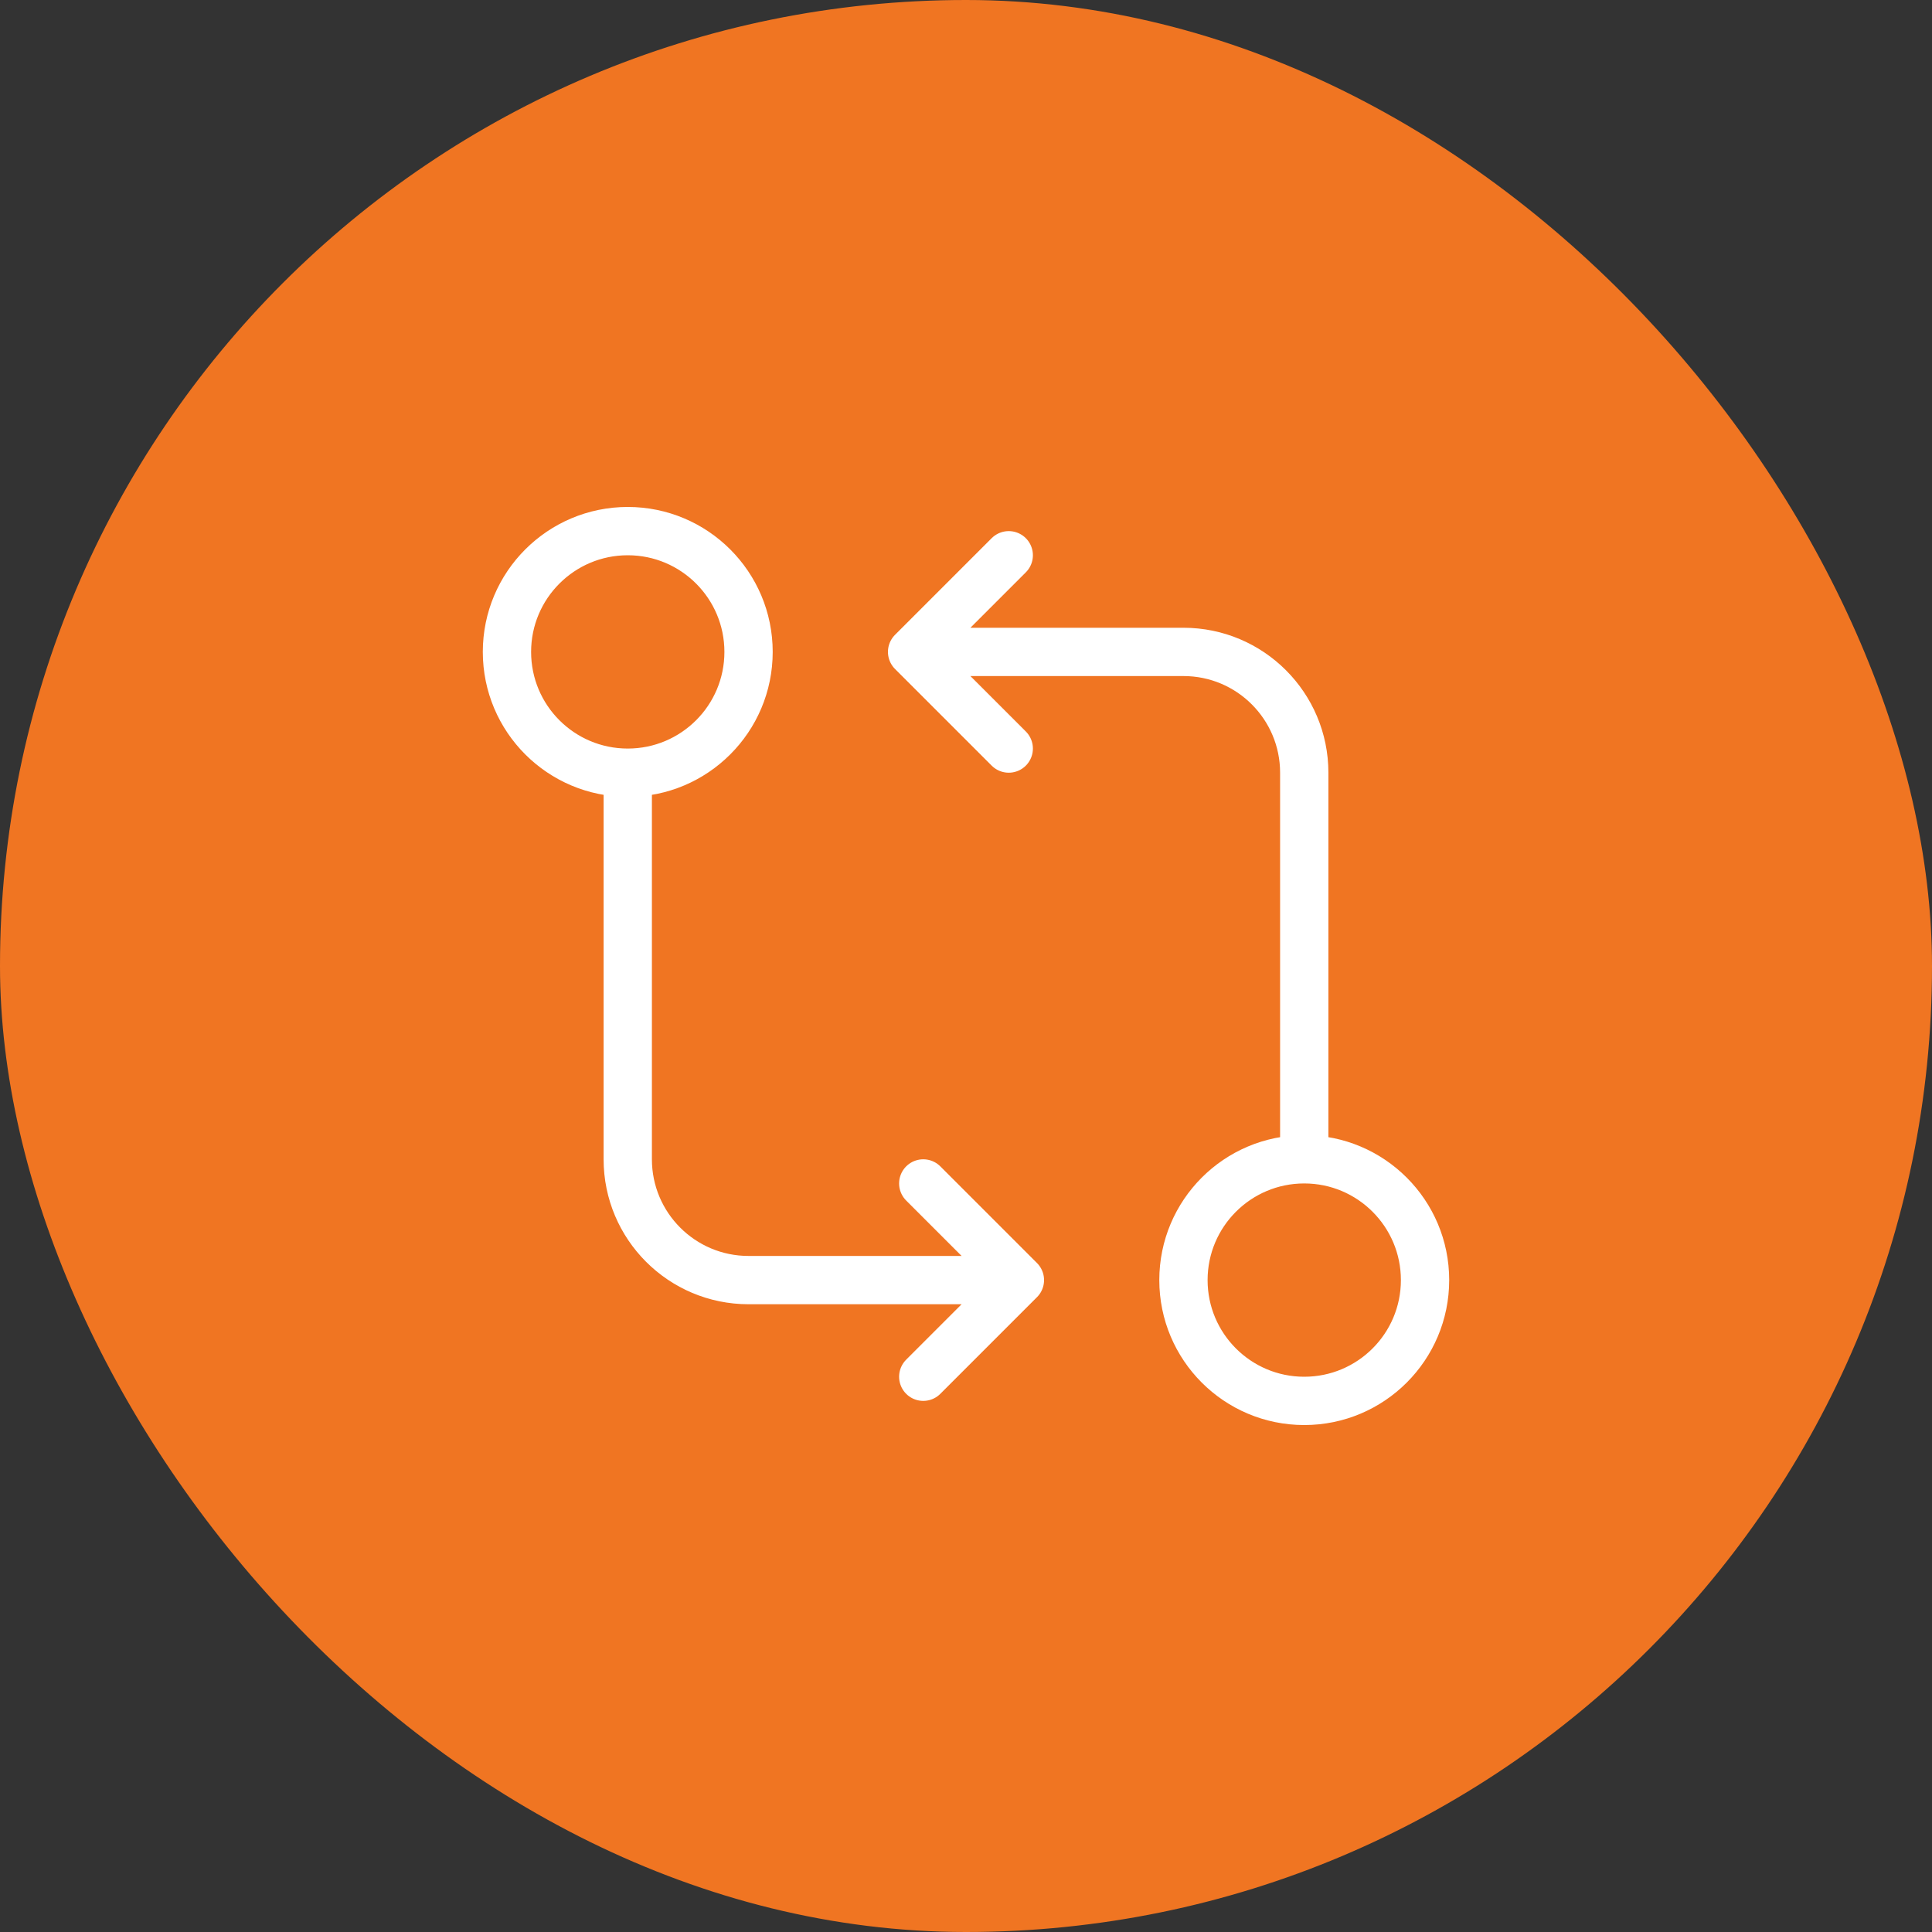 <?xml version="1.0" encoding="UTF-8"?> <svg xmlns="http://www.w3.org/2000/svg" width="40" height="40" viewBox="0 0 40 40" fill="none"><rect x="0" y="0" width="40" height="40" fill="#333333" stroke="none"/><rect width="40" height="40" rx="20" fill="#F07522"></rect><path d="M27.003 24.002C25.622 24.002 24.502 25.122 24.502 26.503C24.502 27.884 25.622 29.004 27.003 29.004C28.384 29.004 29.504 27.884 29.504 26.503C29.504 25.122 28.384 24.002 27.003 24.002ZM27.003 24.002L27.003 15.998C27.003 14.617 25.883 13.497 24.502 13.497H18.884M18.884 13.497L20.885 15.498M18.884 13.497L20.885 11.496M12.997 15.998C14.378 15.998 15.498 14.879 15.498 13.497C15.498 12.116 14.378 10.996 12.997 10.996C11.616 10.996 10.496 12.116 10.496 13.497C10.496 14.879 11.616 15.998 12.997 15.998ZM12.997 15.998V24.002C12.997 25.383 14.117 26.503 15.498 26.503H21.116M21.116 26.503L19.115 24.502M21.116 26.503L19.115 28.504" stroke="white" stroke-linecap="round" stroke-linejoin="round"></path></svg> 